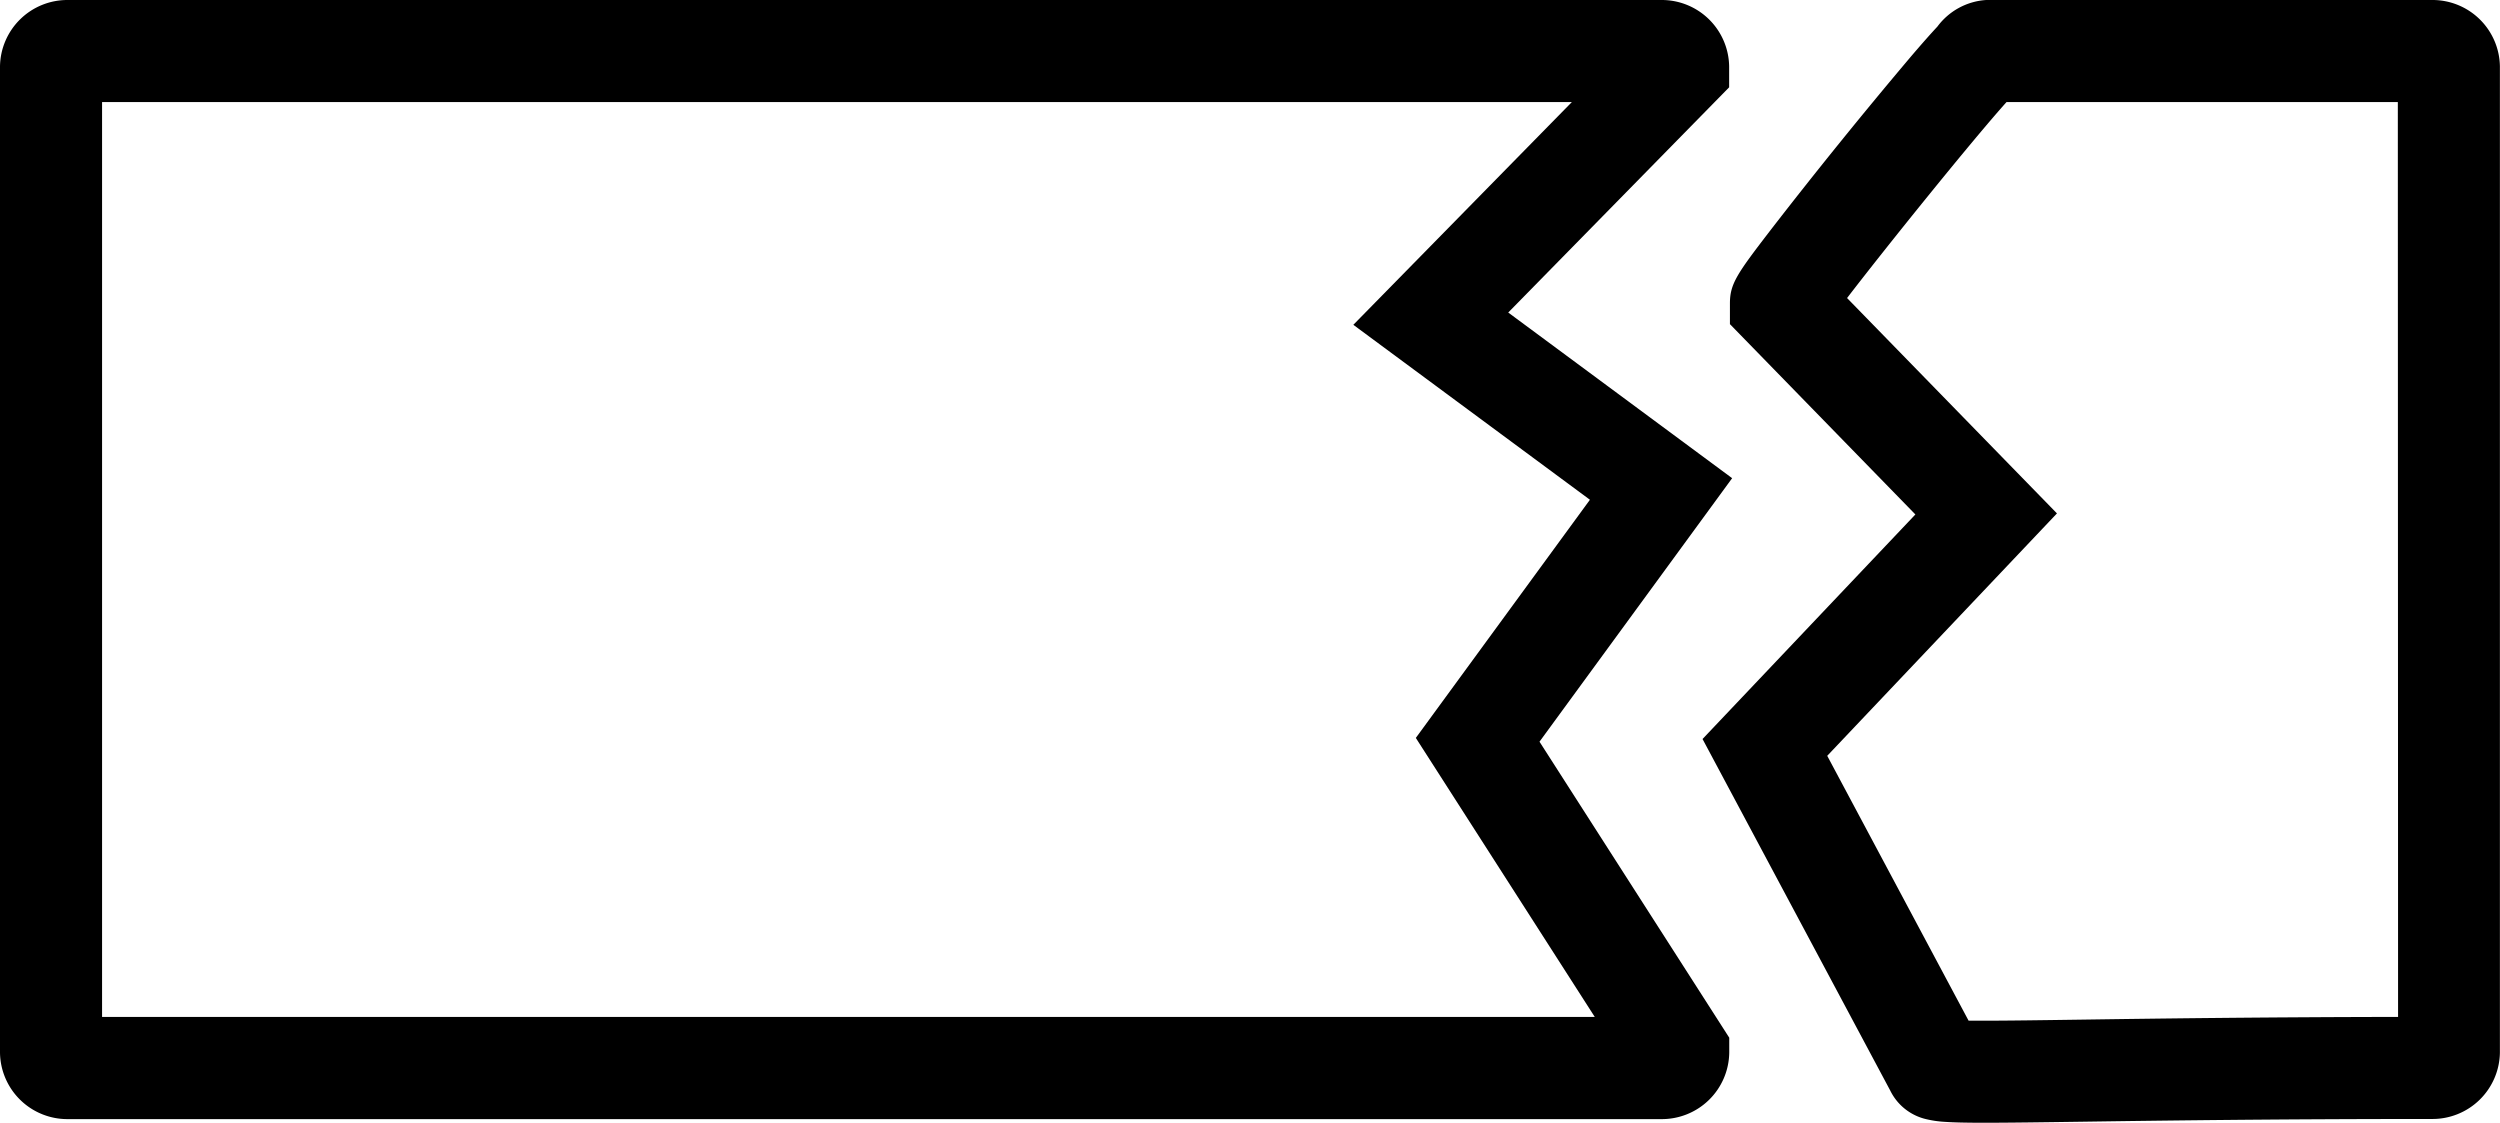 <svg xmlns="http://www.w3.org/2000/svg" width="73.48" height="33"><path d="M2 0h46.823a1.981 1.981 0 0 1 2 1.953v.613l-6.493 6.62 6.581 4.869-5.662 7.745 5.577 8.7v.44a1.981 1.981 0 0 1-2 1.953H2a1.981 1.981 0 0 1-2-1.953V1.953A1.981 1.981 0 0 1 2 0zm44.2 3H3v26.889h43.873l-5.259-8.2 5.117-7-6.954-5.142z"/><path d="M58.377 0h13.1a1.981 1.981 0 0 1 2 1.953v28.983a1.981 1.981 0 0 1-2 1.953c-4.578 0-7.991.048-10.25.08-1.223.017-2.19.031-2.886.031-.563 0-.933-.009-1.2-.028a3 3 0 0 1-.515-.075 1.572 1.572 0 0 1-1.07-.847l-5.515-10.329 6.256-6.6-5.451-5.594v-.61c0-.58.212-.876 1.214-2.179a152.818 152.818 0 0 1 4.118-5.09c.316-.369.573-.66.765-.865A1.941 1.941 0 0 1 58.377 0zm12.1 3H58.976c-.963 1.07-3.49 4.2-4.687 5.76l6.169 6.33-6.752 7.125L57.861 30h.48c.675 0 1.632-.014 2.843-.031 2.1-.03 5.2-.073 9.3-.08z"/></svg>